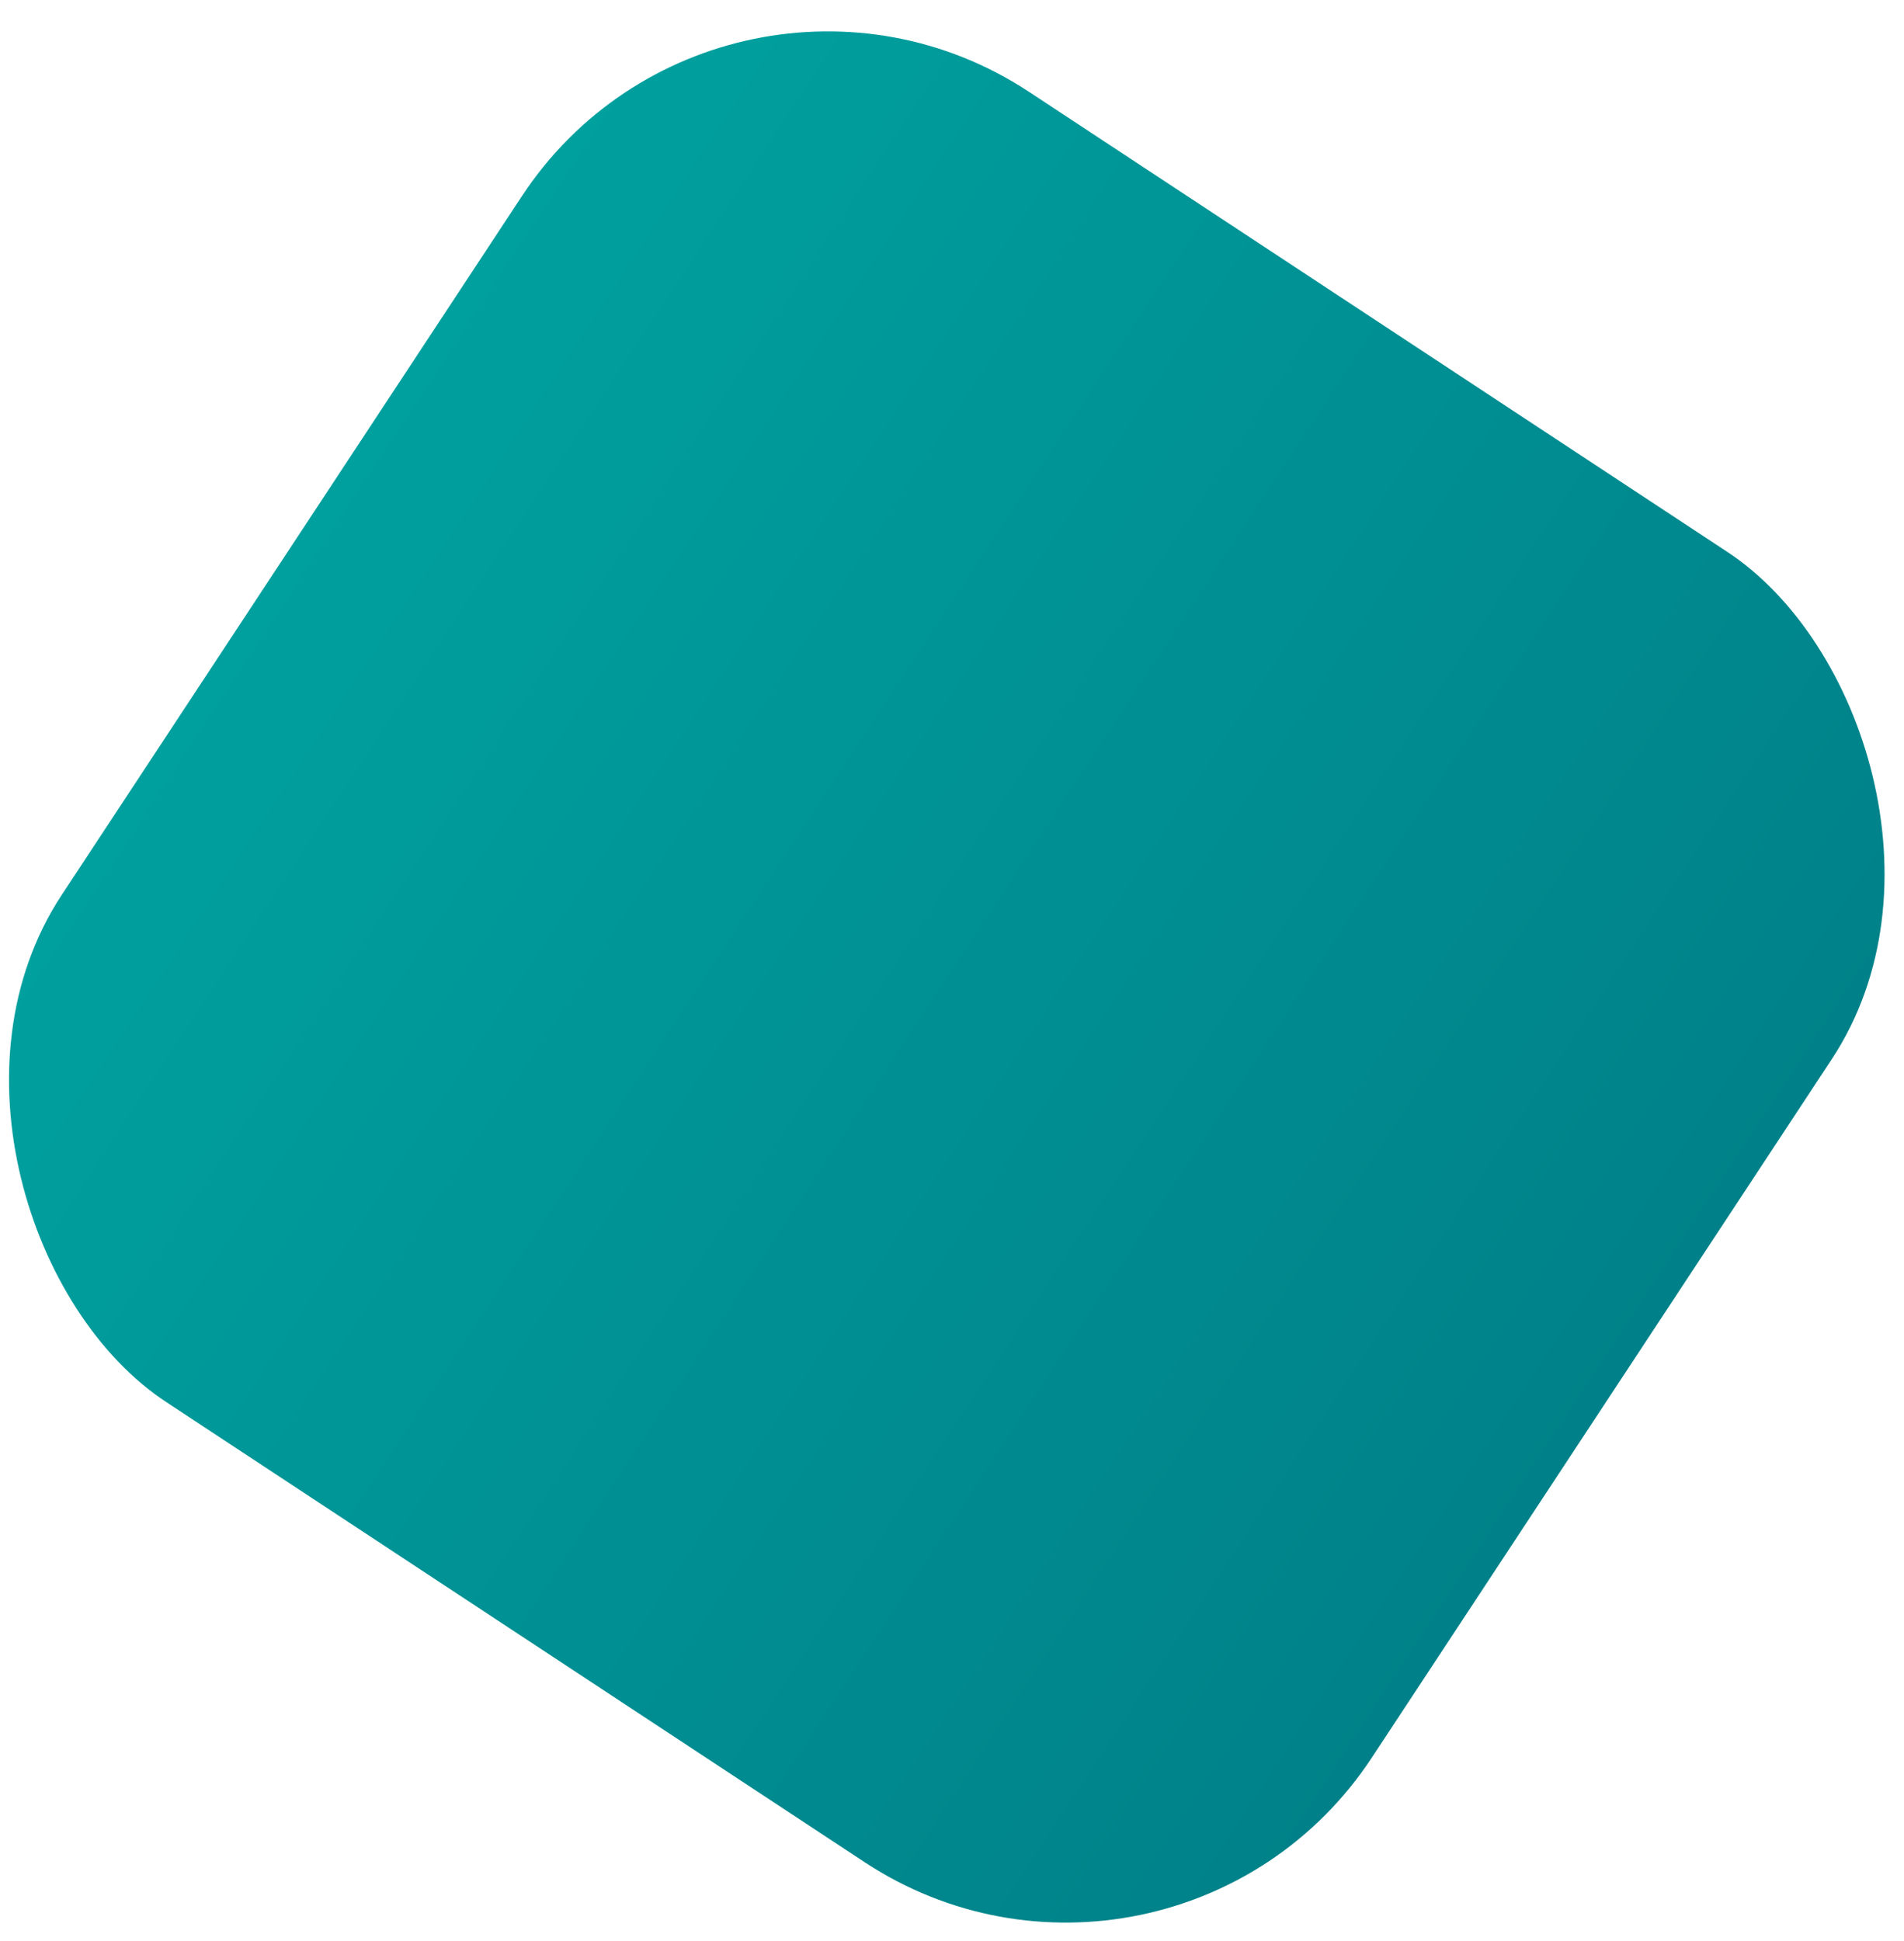 <?xml version="1.0" encoding="UTF-8"?> <svg xmlns="http://www.w3.org/2000/svg" width="52" height="53" viewBox="0 0 52 53" fill="none"><rect width="42.844" height="42.844" rx="10" transform="matrix(0.55 -0.835 -0.835 -0.55 31.963 56.346)" fill="url(#paint0_linear_4018_16)"></rect><defs><linearGradient id="paint0_linear_4018_16" x1="21.422" y1="42.844" x2="21.422" y2="0" gradientUnits="userSpaceOnUse"><stop stop-color="#00A09E"></stop><stop offset="1" stop-color="#008189"></stop></linearGradient></defs></svg> 